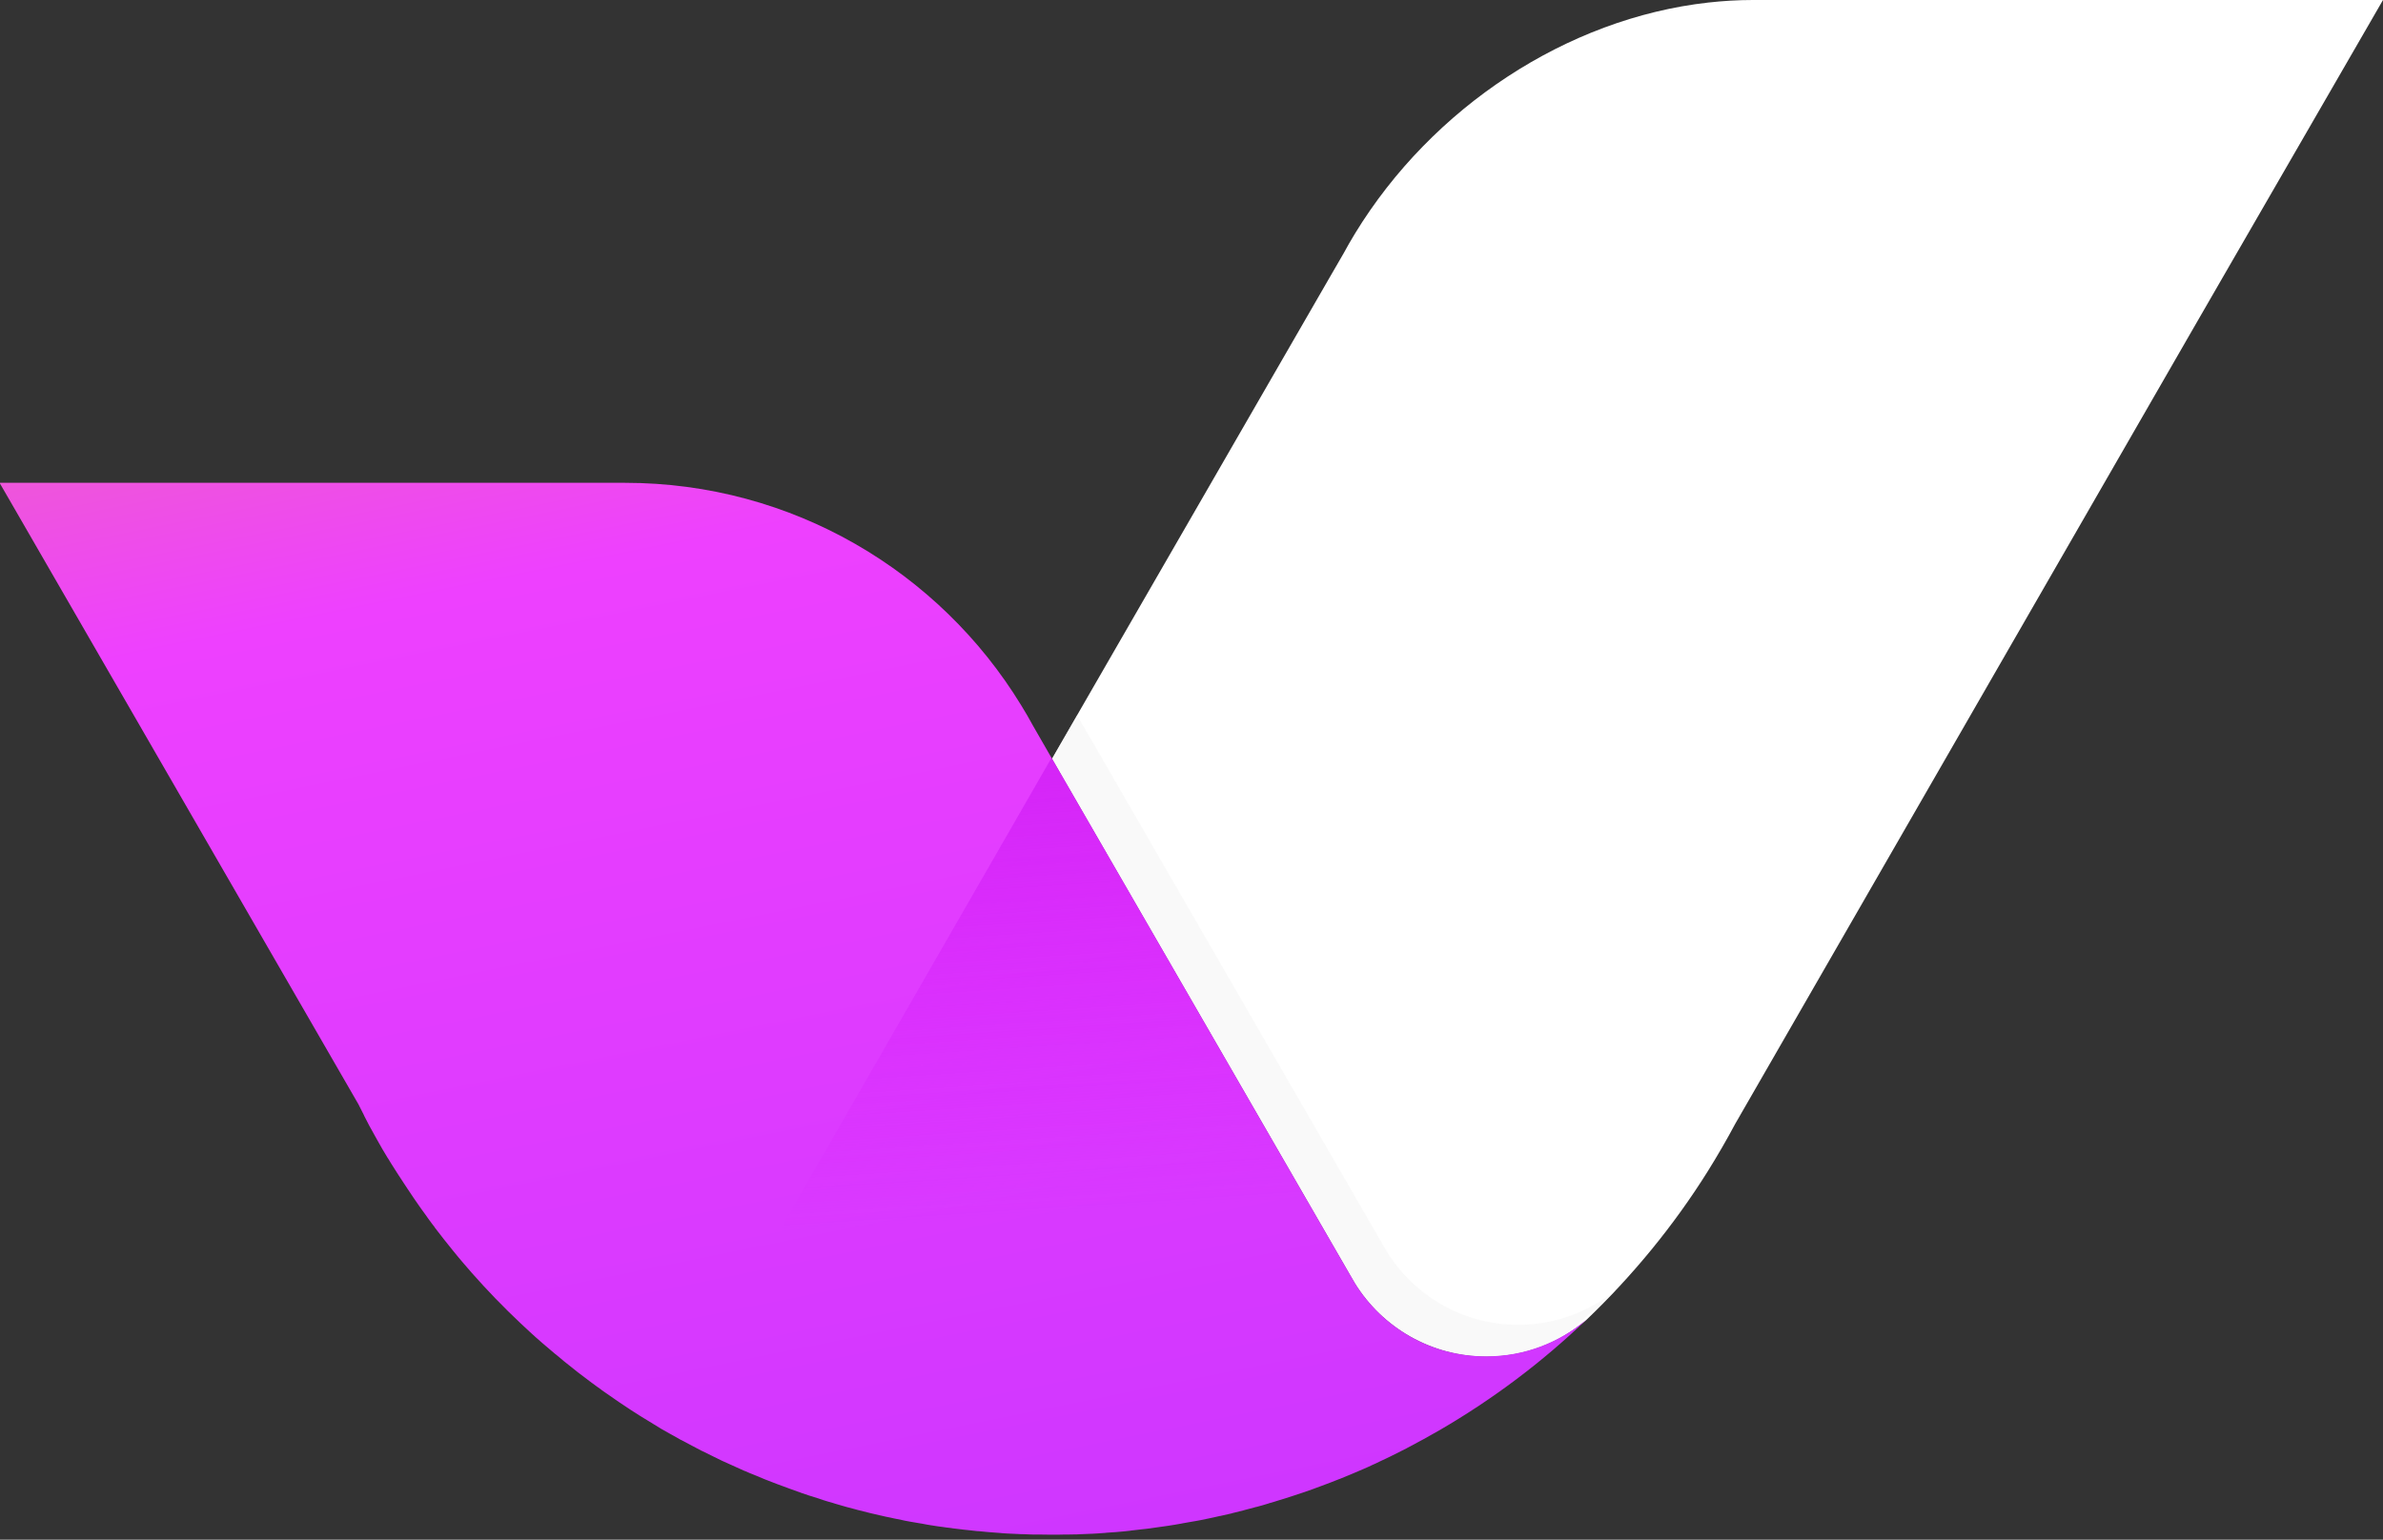<?xml version="1.0" encoding="utf-8"?>
<!-- Generator: Adobe Illustrator 23.0.3, SVG Export Plug-In . SVG Version: 6.00 Build 0)  -->
<svg version="1.1" id="Layer_2" xmlns="http://www.w3.org/2000/svg" xmlns:xlink="http://www.w3.org/1999/xlink" x="0px" y="0px"
	 width="157.66px" height="101.89px" viewBox="0 0 157.66 101.89" style="enable-background:new 0 0 157.66 101.89;"
	 xml:space="preserve">
<rect x="0" y="0" width="157.66" height="101.89" fill="#333333" stroke="none"/>
<style type="text/css">
	.st0{fill:#FFFFFF;}
	.st1{opacity:0.5;fill:#F4F4F4;}
	.st2{fill:url(#SVGID_1_);}
	.st3{fill:url(#SVGID_2_);}
</style>
<path class="st0" d="M115.97,0c-0.99,0-1.98,0.06-2.96,0.17c-9.34,1.05-18.26,6.93-23.36,15.28c-0.27,0.44-0.52,0.88-0.77,1.34
	l-0.95,1.64L69.6,50.21l19.72,34.16l0.32,0.55c1.8,2.91,5.03,4.85,8.71,4.85c2.5,0,4.78-0.9,6.56-2.38c3.09-2.95,5.82-6.27,8.09-9.9
	c0.64-1.03,1.25-2.08,1.82-3.15l0.07-0.12l30.37-52.75l1.76-3.05L157.66,0H115.97z"/>
<path class="st1" d="M91.75,82.82l-0.32-0.55L71.7,48.09l-0.44-0.75l-1.66,2.88l19.72,34.16l0.32,0.55c1.8,2.91,5.03,4.85,8.71,4.85
	c1.81,0,3.5-0.48,4.97-1.3c1.14-0.9,2.25-1.84,3.31-2.84c0.08-0.08,0.17-0.16,0.25-0.25c-1.76,1.42-3.99,2.28-6.42,2.28
	C96.78,87.68,93.56,85.74,91.75,82.82z"/>
<linearGradient id="SVGID_1_" gradientUnits="userSpaceOnUse" x1="44.049" y1="17.92" x2="61.821" y2="105.669">
	<stop  offset="0" style="stop-color:#EE5ECC"/>
	<stop  offset="0.201" style="stop-color:#EE40FF"/>
	<stop  offset="1" style="stop-color:#CE36FF"/>
</linearGradient>
<path class="st2" d="M89.65,84.93l-0.32-0.55L69.59,50.19l-1.26-2.19c-0.24-0.45-0.5-0.89-0.77-1.33
	c-5.39-8.83-15.12-14.72-26.22-14.72H21.84H0V32l12.17,21.08l11.54,19.99c0,0,0,0,0,0c0.12,0.24,0.24,0.47,0.36,0.71
	c0.01,0.02,0.02,0.04,0.03,0.07c0.11,0.21,0.21,0.41,0.32,0.62c0.02,0.04,0.04,0.07,0.06,0.11c0.15,0.28,0.3,0.55,0.46,0.83
	c0.23,0.41,0.46,0.82,0.71,1.22c0.01,0.01,0.02,0.03,0.03,0.04c0.11,0.18,0.22,0.37,0.34,0.55c0.04,0.06,0.08,0.13,0.12,0.19
	c0.08,0.12,0.15,0.24,0.23,0.36c0.05,0.07,0.09,0.14,0.14,0.21c0.07,0.11,0.15,0.23,0.22,0.34c0.05,0.07,0.09,0.14,0.14,0.21
	c0.04,0.06,0.07,0.11,0.11,0.17c0.03,0.04,0.06,0.09,0.09,0.13c0.08,0.12,0.16,0.24,0.24,0.36c0.06,0.08,0.12,0.17,0.17,0.25
	c0.08,0.12,0.17,0.24,0.25,0.36c0.06,0.08,0.11,0.16,0.17,0.24c0.1,0.13,0.19,0.27,0.29,0.4c0.05,0.07,0.09,0.13,0.14,0.2
	c0.14,0.2,0.29,0.39,0.44,0.59c0,0,0,0,0,0.01c0.39,0.51,0.79,1.02,1.19,1.51c0.24,0.3,0.49,0.6,0.74,0.89c0,0,0.01,0.01,0.01,0.01
	c0.17,0.19,0.33,0.39,0.5,0.58c0.51,0.58,1.03,1.14,1.56,1.69c0.01,0.01,0.01,0.01,0.02,0.02c0.53,0.55,1.08,1.09,1.64,1.62
	c0,0,0,0,0,0c0.18,0.17,0.36,0.34,0.55,0.51c0.01,0.01,0.02,0.02,0.03,0.03c0.28,0.26,0.56,0.51,0.85,0.76
	c0.29,0.25,0.58,0.5,0.87,0.74c0.01,0.01,0.02,0.02,0.03,0.02c0.18,0.15,0.37,0.3,0.55,0.46c0.02,0.01,0.03,0.03,0.05,0.04
	c0.59,0.48,1.18,0.94,1.79,1.39c0.02,0.01,0.04,0.03,0.06,0.04c0.18,0.14,0.37,0.27,0.55,0.4c0.02,0.02,0.04,0.03,0.06,0.05
	c0.37,0.26,0.74,0.52,1.11,0.77c0.25,0.17,0.5,0.33,0.75,0.5c0.03,0.02,0.06,0.04,0.09,0.06c0.18,0.12,0.37,0.24,0.55,0.35
	c0.03,0.02,0.05,0.03,0.08,0.05c0.43,0.27,0.86,0.53,1.29,0.79c0.01,0.01,0.02,0.01,0.03,0.02c0.2,0.12,0.4,0.23,0.6,0.34
	c0.04,0.02,0.08,0.04,0.11,0.06c0.18,0.1,0.37,0.21,0.55,0.31c0.03,0.02,0.06,0.04,0.1,0.05c0.44,0.24,0.88,0.47,1.32,0.7
	c0.03,0.01,0.06,0.03,0.09,0.04c0.19,0.1,0.38,0.19,0.57,0.28c0.05,0.02,0.09,0.05,0.14,0.07c0.18,0.09,0.37,0.18,0.55,0.27
	c0.04,0.02,0.08,0.04,0.11,0.05c0.45,0.21,0.9,0.41,1.35,0.61c0.04,0.02,0.09,0.04,0.13,0.05c0.18,0.08,0.36,0.16,0.55,0.23
	c0.06,0.02,0.11,0.05,0.17,0.07c0.18,0.08,0.37,0.15,0.55,0.23c0.04,0.02,0.08,0.03,0.13,0.05c0.46,0.18,0.92,0.36,1.38,0.52
	c0.05,0.02,0.11,0.04,0.16,0.06c0.18,0.06,0.35,0.13,0.53,0.19c0.06,0.02,0.13,0.04,0.19,0.07c0.19,0.06,0.37,0.13,0.56,0.19
	c0.05,0.01,0.09,0.03,0.14,0.04c0.24,0.08,0.47,0.15,0.71,0.23c0.02,0.01,0.04,0.01,0.05,0.02c0.21,0.07,0.43,0.13,0.64,0.19
	c0.06,0.02,0.13,0.04,0.19,0.06c0.17,0.05,0.35,0.1,0.52,0.15c0.07,0.02,0.14,0.04,0.21,0.06c0.19,0.05,0.38,0.1,0.57,0.15
	c0.05,0.01,0.09,0.02,0.14,0.04c0.24,0.06,0.48,0.12,0.72,0.18c0.04,0.01,0.08,0.02,0.12,0.03c0.2,0.05,0.4,0.09,0.6,0.14
	c0.07,0.02,0.15,0.03,0.22,0.05c0.17,0.04,0.34,0.08,0.52,0.11c0.07,0.02,0.15,0.03,0.22,0.05c0.2,0.04,0.39,0.08,0.59,0.12
	c0.04,0.01,0.09,0.02,0.13,0.03c0.24,0.05,0.49,0.09,0.73,0.13c0.06,0.01,0.11,0.02,0.17,0.03c0.19,0.03,0.38,0.06,0.56,0.1
	c0.08,0.01,0.16,0.03,0.24,0.04c0.17,0.03,0.34,0.05,0.52,0.08c0.08,0.01,0.16,0.02,0.23,0.03c0.21,0.03,0.41,0.06,0.62,0.08
	c0.04,0.01,0.08,0.01,0.12,0.02c0.25,0.03,0.49,0.06,0.74,0.09c0.07,0.01,0.13,0.01,0.2,0.02c0.18,0.02,0.36,0.04,0.55,0.06
	c0.08,0.01,0.17,0.02,0.25,0.02c0.17,0.02,0.35,0.03,0.52,0.05c0.08,0.01,0.16,0.01,0.24,0.02c0.22,0.02,0.45,0.03,0.67,0.05
	c0.03,0,0.05,0,0.08,0.01c0.25,0.02,0.5,0.03,0.75,0.04c0.07,0,0.15,0.01,0.22,0.01c0.18,0.01,0.36,0.02,0.54,0.02
	c0.09,0,0.17,0.01,0.26,0.01c0.18,0.01,0.35,0.01,0.53,0.01c0.08,0,0.16,0,0.24,0c0.25,0,0.51,0.01,0.76,0.01
	c0.26,0,0.53,0,0.79-0.01c0.08,0,0.16,0,0.23,0c0.19,0,0.39-0.01,0.58-0.01c0.08,0,0.16,0,0.24-0.01c0.25-0.01,0.49-0.02,0.74-0.03
	c0.01,0,0.03,0,0.04,0c0.26-0.01,0.52-0.03,0.78-0.05c0.07,0,0.14-0.01,0.22-0.02c0.2-0.01,0.39-0.03,0.59-0.04
	c0.08-0.01,0.15-0.01,0.23-0.02c0.24-0.02,0.48-0.04,0.71-0.07c0.02,0,0.04,0,0.06-0.01c0.26-0.03,0.52-0.06,0.78-0.09
	c0.06-0.01,0.13-0.02,0.19-0.02c0.2-0.02,0.4-0.05,0.6-0.08c0.07-0.01,0.14-0.02,0.21-0.03c0.24-0.03,0.47-0.07,0.71-0.1
	c0.02,0,0.04-0.01,0.06-0.01c0.26-0.04,0.52-0.08,0.78-0.13c0.05-0.01,0.1-0.02,0.15-0.03c0.21-0.04,0.42-0.07,0.63-0.11
	c0.06-0.01,0.12-0.02,0.18-0.03c0.24-0.04,0.48-0.09,0.71-0.14c0.02,0,0.03-0.01,0.05-0.01c0.26-0.05,0.52-0.11,0.78-0.17
	c0.04-0.01,0.07-0.02,0.11-0.02c0.22-0.05,0.44-0.1,0.66-0.15c0.05-0.01,0.1-0.02,0.15-0.04c0.24-0.06,0.48-0.12,0.72-0.18
	c0.01,0,0.02,0,0.03-0.01c0.26-0.07,0.53-0.14,0.79-0.21c0.02,0,0.04-0.01,0.05-0.01c0.24-0.06,0.47-0.13,0.7-0.2
	c0.04-0.01,0.08-0.02,0.12-0.04c0.25-0.07,0.49-0.14,0.73-0.22c0,0,0.01,0,0.01,0c0.52-0.16,1.03-0.33,1.54-0.5
	c0.03-0.01,0.06-0.02,0.09-0.03c0.38-0.13,0.76-0.27,1.13-0.41c0.38-0.14,0.75-0.28,1.12-0.43c0.02-0.01,0.04-0.02,0.06-0.02
	c0.52-0.21,1.04-0.43,1.55-0.65c0.23-0.1,0.46-0.2,0.68-0.31c0.01,0,0.02-0.01,0.03-0.01c0.74-0.34,1.47-0.7,2.19-1.07
	c0,0,0.01,0,0.01-0.01c0.73-0.38,1.44-0.77,2.15-1.18c0,0,0,0,0,0c3.54-2.06,6.81-4.52,9.74-7.34c-1.79,1.53-4.11,2.46-6.65,2.46
	C94.68,89.78,91.45,87.84,89.65,84.93z"/>
<linearGradient id="SVGID_2_" gradientUnits="userSpaceOnUse" x1="70.756" y1="34.624" x2="73.723" y2="80.119">
	<stop  offset="0" style="stop-color:#C718EC"/>
	<stop  offset="1" style="stop-color:#D518FF;stop-opacity:0"/>
</linearGradient>
<path class="st3" d="M89.65,84.93l-0.32-0.55L69.59,50.19l-0.02-0.04L43.96,94.68c0.02,0.01,0.03,0.02,0.05,0.03
	c0.51,0.29,1.02,0.57,1.54,0.85c0.15,0.08,0.31,0.16,0.46,0.24c0.54,0.28,1.08,0.55,1.62,0.81c0.02,0.01,0.04,0.02,0.06,0.03
	c0.61,0.29,1.23,0.57,1.85,0.83c0.03,0.01,0.06,0.03,0.1,0.04c0.54,0.23,1.1,0.45,1.65,0.66c0.15,0.06,0.3,0.12,0.45,0.17
	c1.33,0.5,2.69,0.94,4.08,1.33c0,0,0,0,0.01,0c0.01,0,0.02,0.01,0.03,0.01c0.71,0.2,1.42,0.38,2.14,0.54
	c0.03,0.01,0.06,0.01,0.08,0.02c0.71,0.16,1.43,0.31,2.15,0.45c0.04,0.01,0.07,0.01,0.11,0.02c0.72,0.13,1.44,0.25,2.17,0.35
	c0.04,0.01,0.08,0.01,0.12,0.02c0.73,0.1,1.46,0.18,2.2,0.25c0.04,0,0.07,0.01,0.11,0.01c0.74,0.07,1.49,0.12,2.24,0.15
	c0.03,0,0.06,0,0.08,0c0,0,0,0,0.01,0c0.77,0.03,1.54,0.05,2.32,0.05c1.11,0,2.2-0.04,3.29-0.11c0.02,0,0.04,0,0.06,0
	c1.08-0.07,2.14-0.17,3.2-0.31c0.03,0,0.06-0.01,0.09-0.01c1.05-0.14,2.09-0.3,3.12-0.5c0.03-0.01,0.06-0.01,0.08-0.02
	c1.03-0.2,2.06-0.43,3.07-0.7c0.03-0.01,0.05-0.01,0.08-0.02c0.76-0.2,1.51-0.41,2.26-0.65c0.09-0.03,0.19-0.06,0.28-0.09
	c0.66-0.21,1.32-0.43,1.98-0.67c0.07-0.03,0.15-0.05,0.22-0.08c0.64-0.24,1.27-0.49,1.89-0.75c0.19-0.08,0.38-0.16,0.57-0.24
	c0.52-0.22,1.03-0.45,1.53-0.69c0.38-0.18,0.75-0.36,1.12-0.55c0.35-0.18,0.71-0.36,1.06-0.54c0.37-0.2,0.74-0.4,1.11-0.61
	c0.32-0.18,0.64-0.36,0.96-0.55c0.67-0.39,1.33-0.81,1.98-1.23c0.13-0.09,0.27-0.17,0.4-0.25c0.77-0.52,1.53-1.05,2.28-1.61
	c0.2-0.15,0.39-0.31,0.59-0.46c0.55-0.42,1.08-0.85,1.61-1.29c0.24-0.2,0.47-0.4,0.71-0.6c0.5-0.43,0.99-0.88,1.47-1.33
	c0.11-0.1,0.22-0.2,0.33-0.31c-1.78,1.48-4.06,2.38-6.56,2.38C94.68,89.78,91.45,87.84,89.65,84.93z"/>
</svg>
